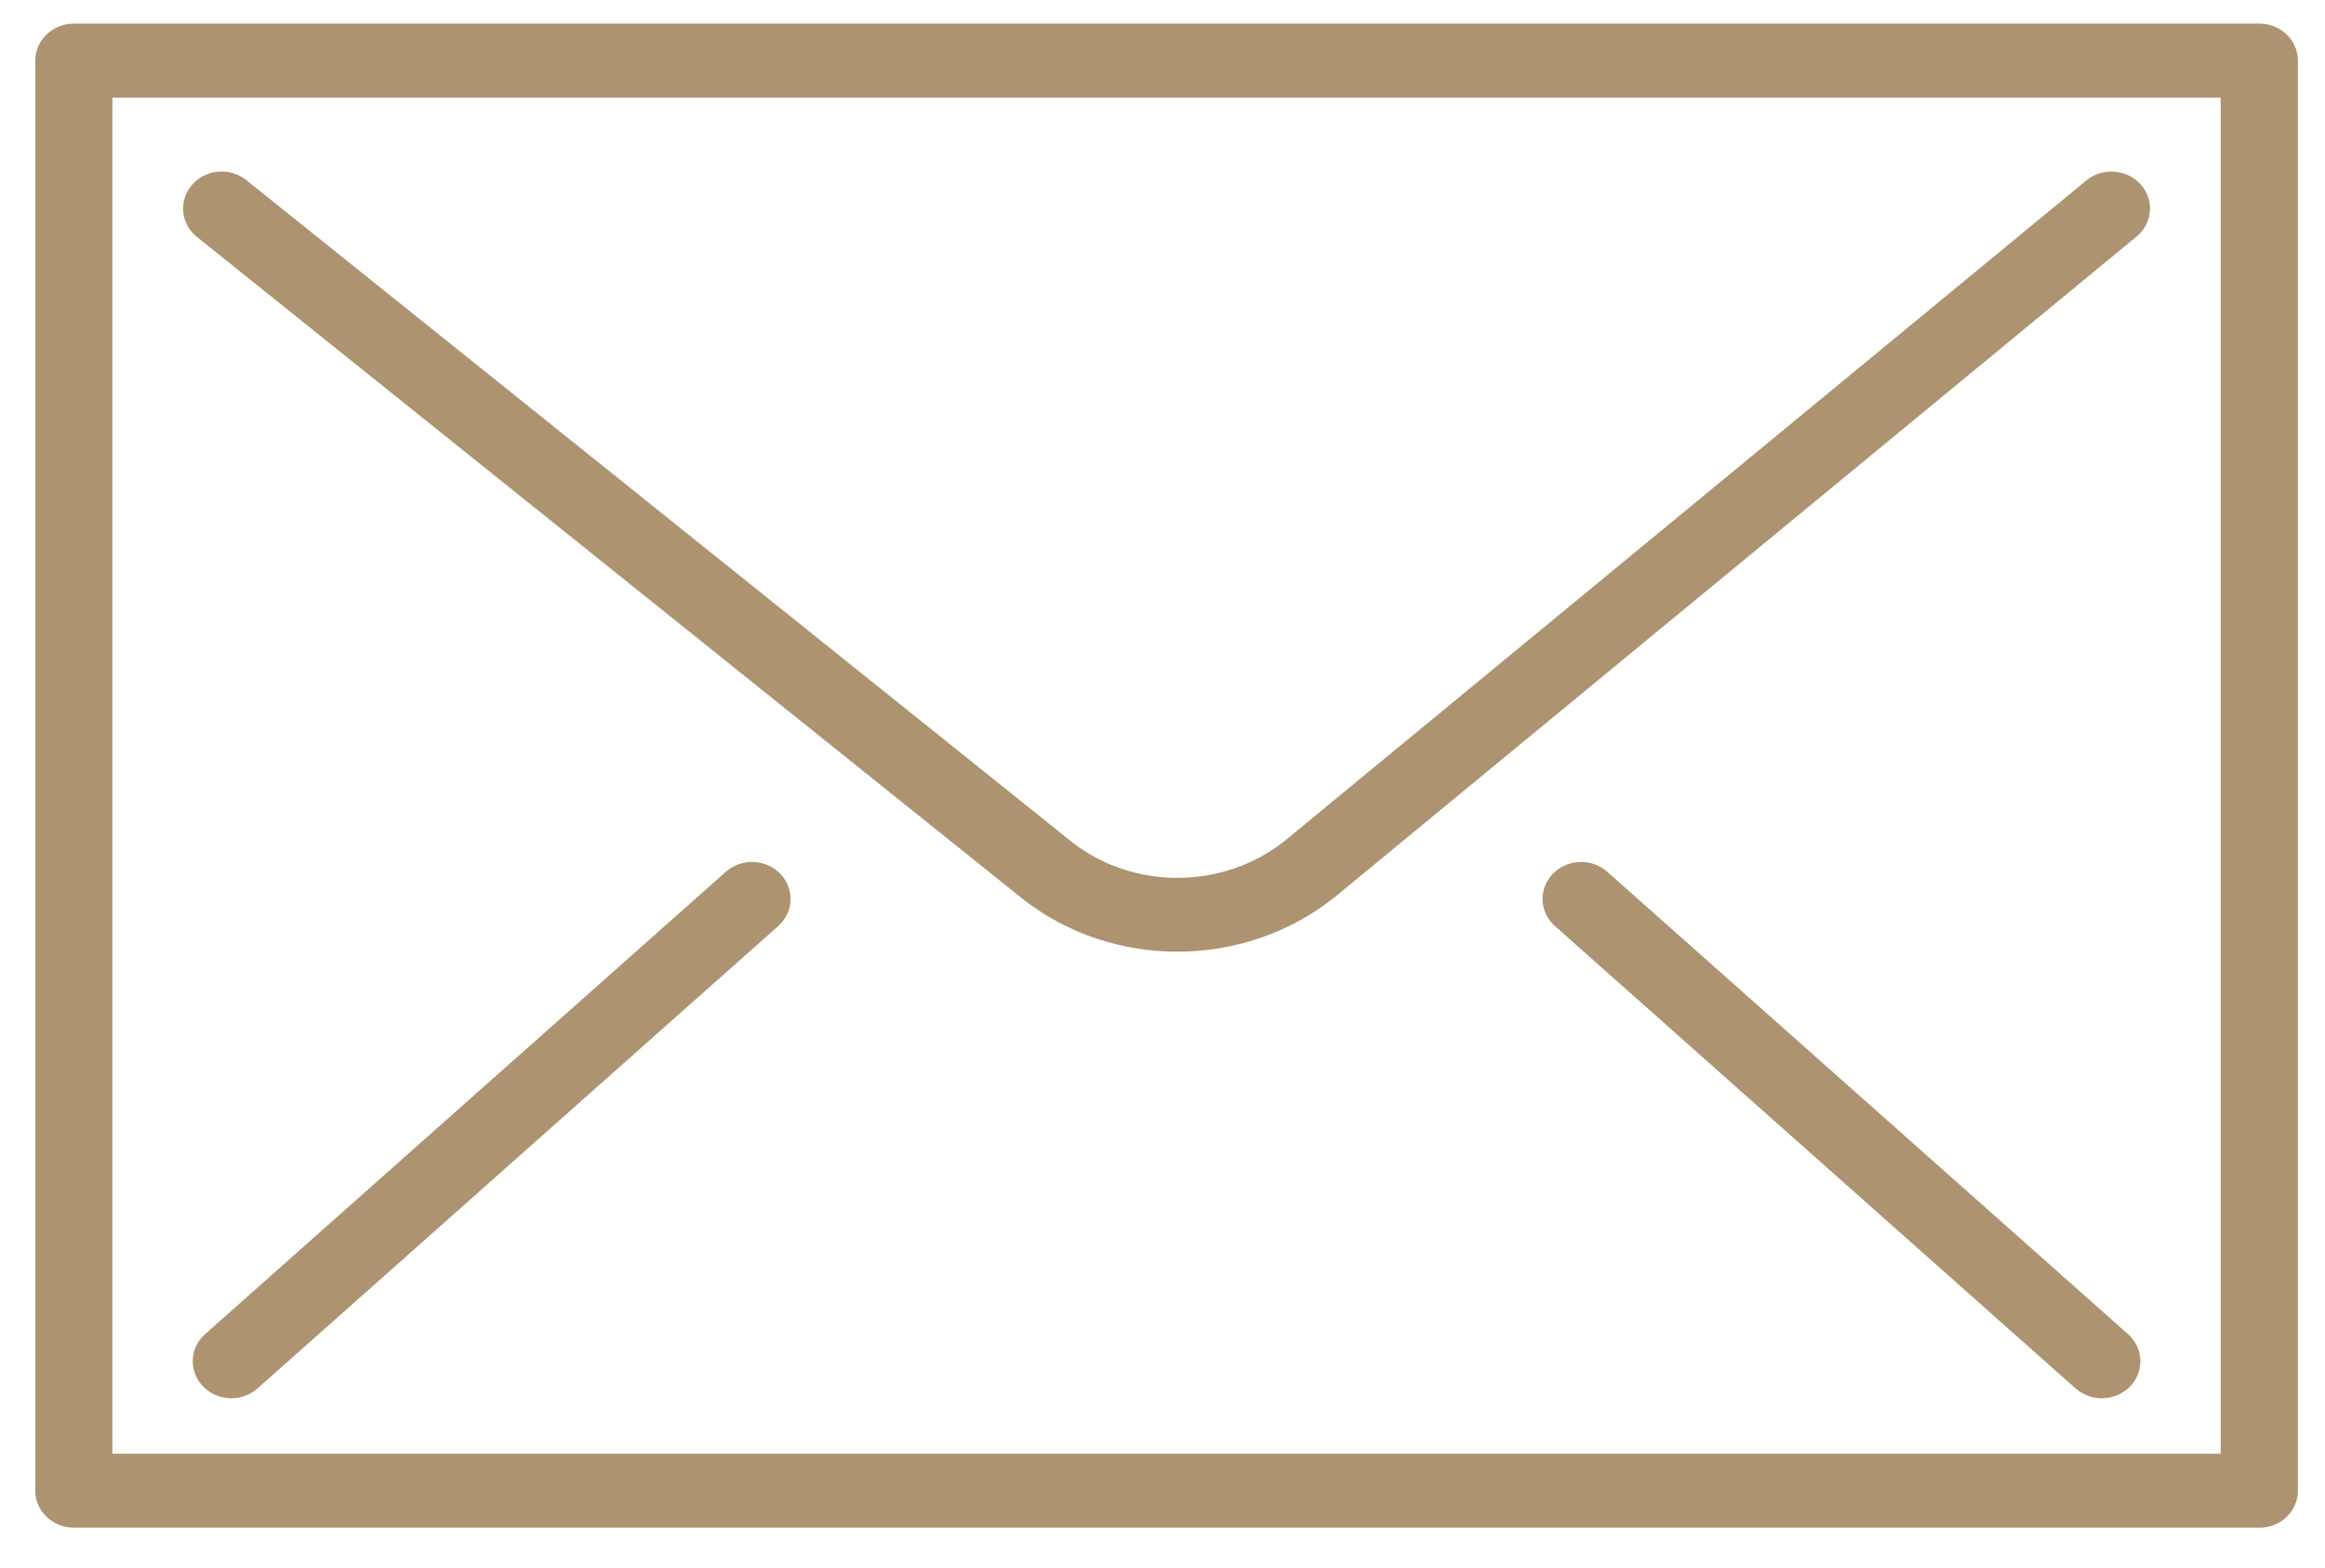 <svg width="43" height="29" viewBox="0 0 43 29" fill="none" xmlns="http://www.w3.org/2000/svg">
<g id="Recurso 9" clip-path="url(#clip0_147_89)">
<g id="&#38;lt;Layer&#38;gt;">
<g id="Group">
<path id="Vector" d="M41.785 28.254H1.367C0.973 28.254 0.653 27.948 0.653 27.569V1.121C0.653 0.744 0.972 0.437 1.367 0.437H41.785C42.179 0.437 42.499 0.743 42.499 1.121V27.57C42.499 27.948 42.18 28.255 41.785 28.255V28.254ZM2.079 26.886H41.071V1.805H2.079V26.885V26.886Z" fill="#AD9370"/>
<path id="Vector_2" d="M21.776 17.601C20.767 17.601 19.76 17.281 18.933 16.64L3.642 4.382C3.34 4.139 3.3 3.708 3.552 3.418C3.805 3.127 4.255 3.09 4.557 3.332L19.839 15.584C20.975 16.463 22.628 16.453 23.761 15.551L38.585 3.338C38.883 3.093 39.334 3.124 39.591 3.411C39.848 3.697 39.814 4.129 39.515 4.375L24.682 16.595C23.841 17.265 22.807 17.601 21.775 17.601H21.776Z" fill="#AD9370"/>
<path id="Vector_3" d="M4.279 25.86C4.087 25.86 3.896 25.786 3.755 25.641C3.487 25.363 3.504 24.931 3.793 24.674L13.423 16.124C13.712 15.867 14.165 15.884 14.431 16.16C14.699 16.438 14.682 16.87 14.393 17.127L4.763 25.678C4.626 25.799 4.452 25.86 4.279 25.86Z" fill="#AD9370"/>
<path id="Vector_4" d="M38.872 25.86C38.699 25.86 38.525 25.799 38.387 25.678L28.758 17.127C28.469 16.87 28.452 16.438 28.719 16.161C28.987 15.883 29.438 15.867 29.727 16.124L39.357 24.674C39.646 24.931 39.663 25.364 39.396 25.641C39.255 25.786 39.064 25.86 38.872 25.86Z" fill="#AD9370"/>
</g>
</g>
</g>
<defs>
<clipPath id="clip0_147_89">
<rect width="41.924" height="28.133" fill="white" transform="translate(0.619 0.437)"/>
</clipPath>
</defs>
</svg>
